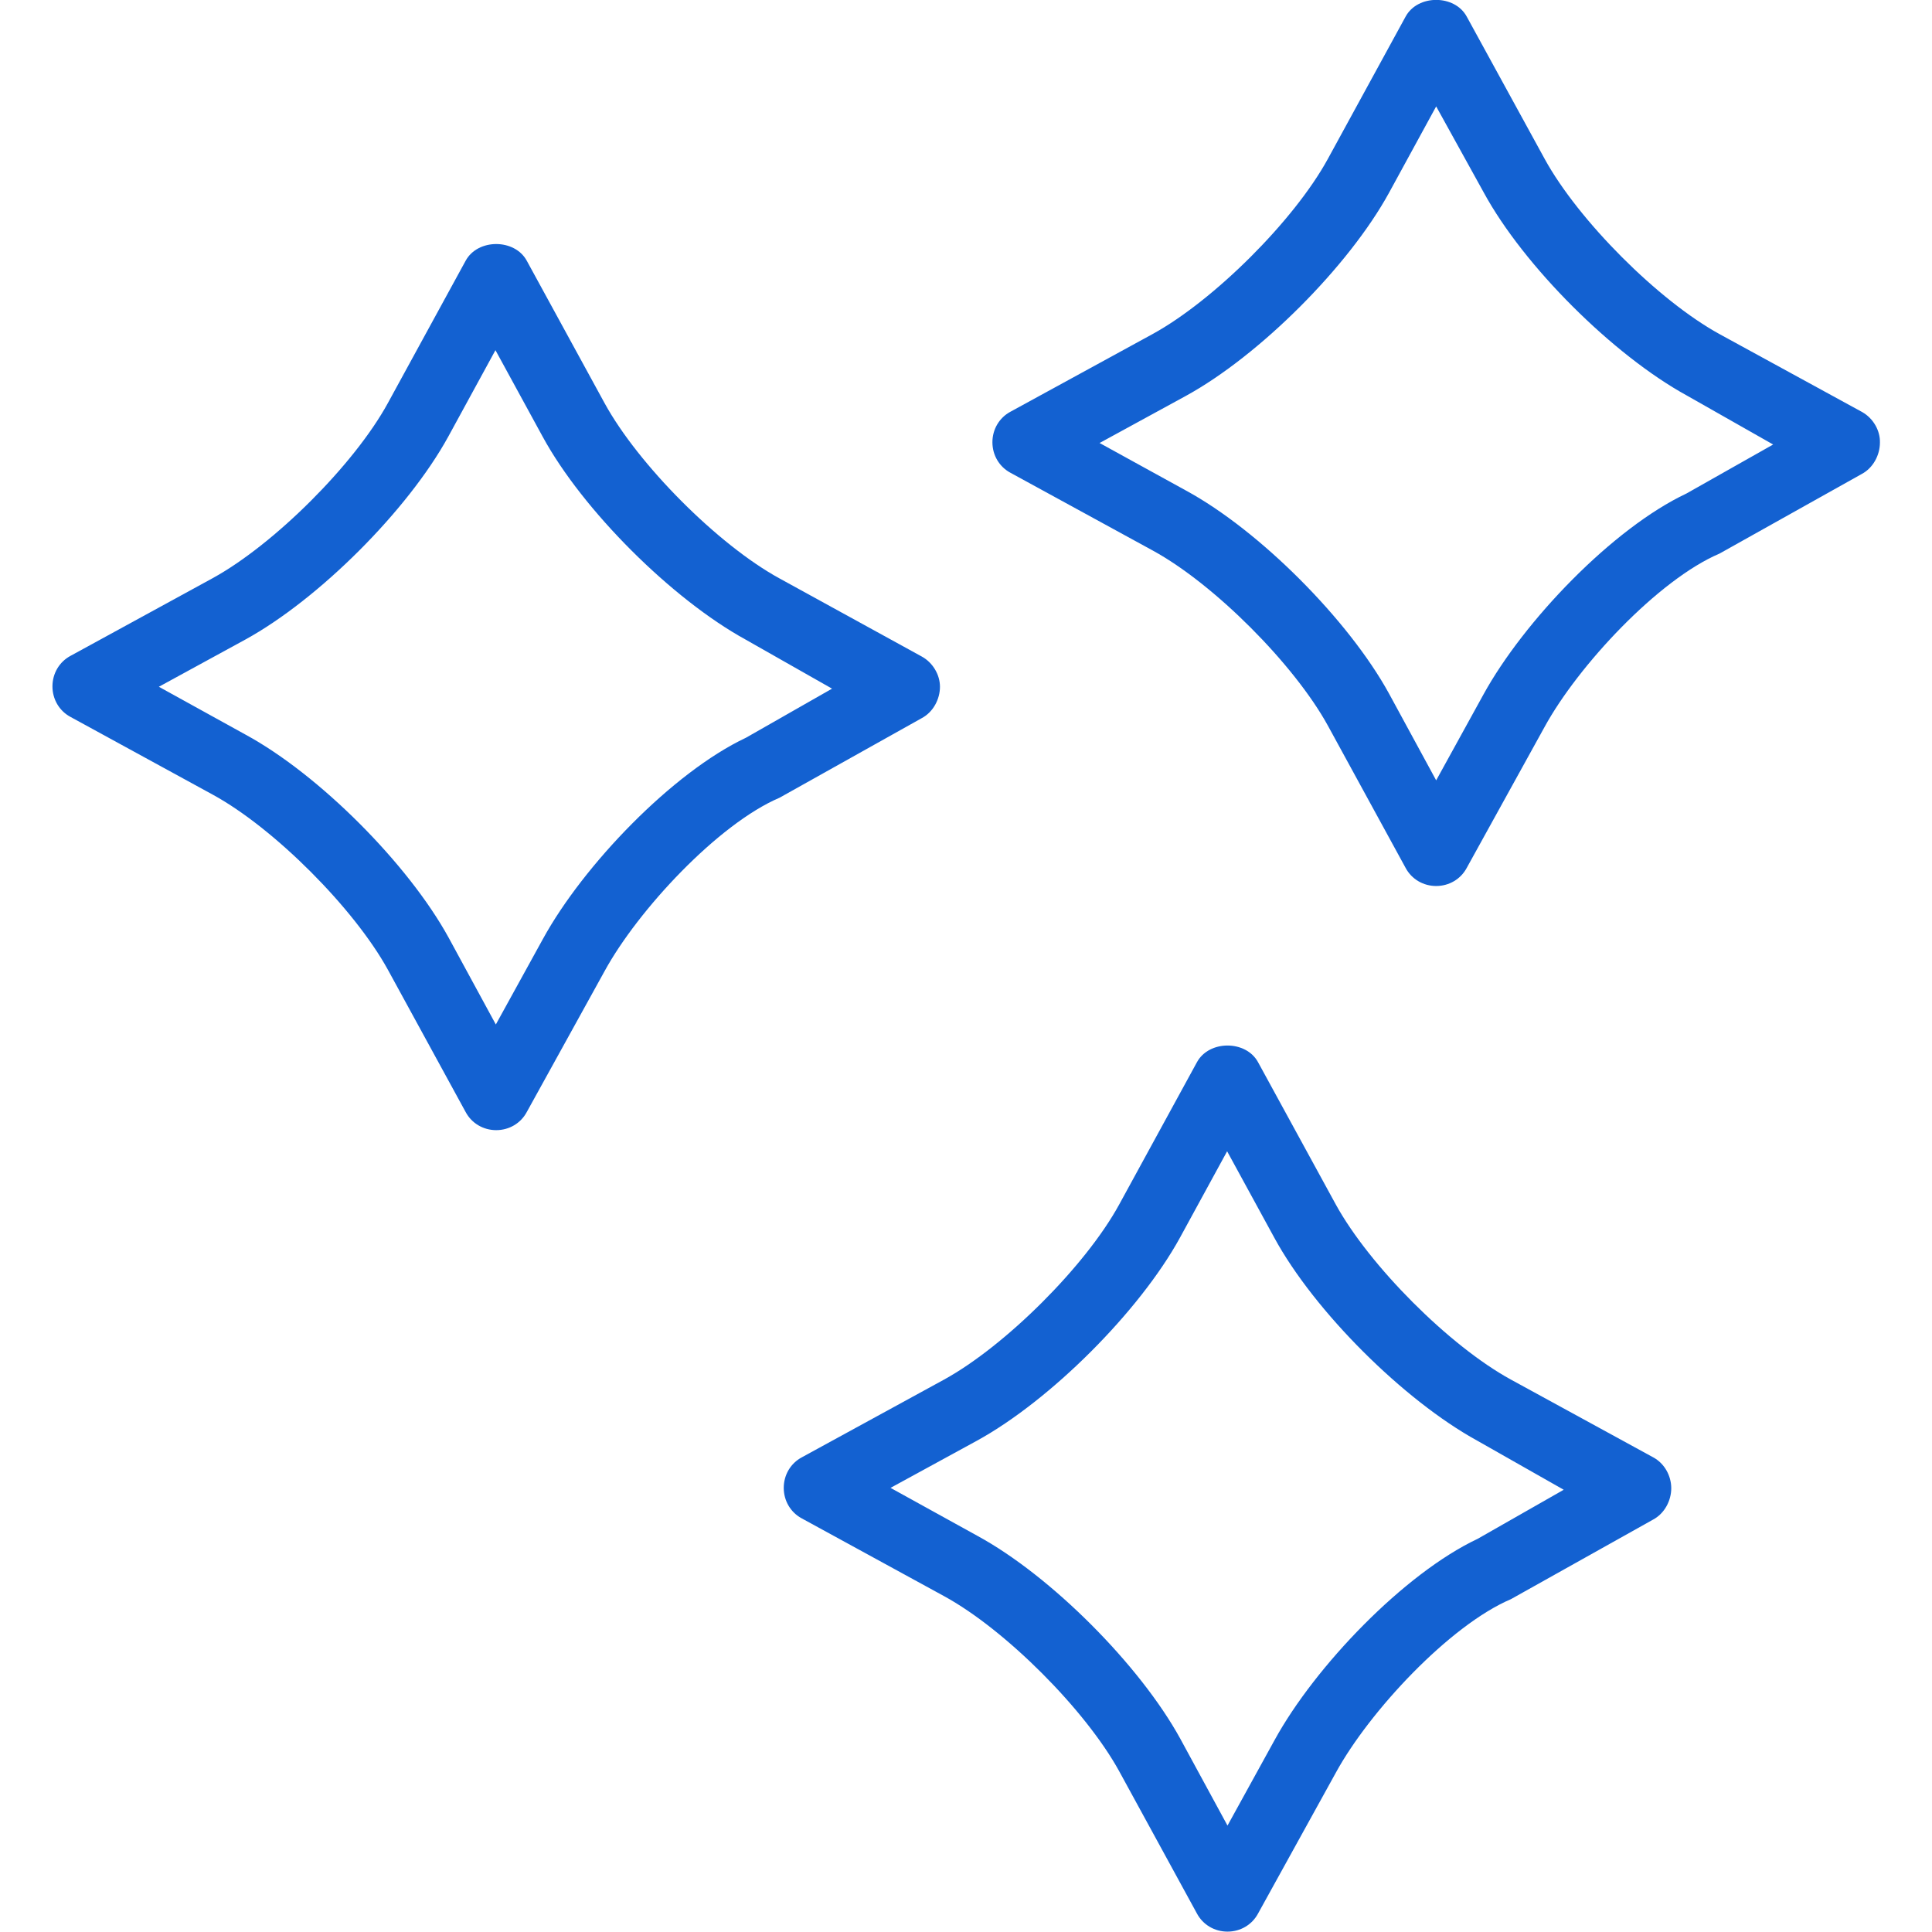 <?xml version="1.0" encoding="UTF-8"?> <svg xmlns="http://www.w3.org/2000/svg" xmlns:xlink="http://www.w3.org/1999/xlink" version="1.1" id="Layer_1" x="0px" y="0px" viewBox="0 0 512 512" style="enable-background:new 0 0 512 512;" xml:space="preserve"> <style type="text/css"> .st0{fill:#1361D1;} </style> <g> <g> <path class="st0" d="M244.3,174l-37.7-20.7c-16.3-8.9-37.5-30.2-46.4-46.5l-20.6-37.7c-3.2-5.9-13-5.9-16.2,0l-20.6,37.7 c-8.9,16.3-30.2,37.5-46.4,46.4l-37.7,20.6c-3,1.6-4.8,4.7-4.8,8.1s1.8,6.5,4.8,8.1l37.7,20.6c16.3,8.9,37.5,30.2,46.4,46.4 l20.6,37.7c1.6,3,4.7,4.8,8.1,4.8s6.5-1.8,8.1-4.8l20.6-37.3c8.9-16.3,30.2-39.1,46.4-46h0l37.7-21.1c3-1.6,4.8-5,4.8-8.3 C249.1,178.8,247.2,175.6,244.3,174z M197.7,195.5C197.7,195.5,197.7,195.5,197.7,195.5c-19.5,9.2-43.1,33.8-53.8,53.3l-12.5,22.7 l-12.5-23c-10.7-19.5-34.3-43.2-53.8-53.8L42.1,182l22.9-12.5c19.5-10.7,43.1-34.3,53.8-53.8l12.5-22.9l12.5,22.9 c10.6,19.5,34.3,43.1,53.8,53.8l22.9,13L197.7,195.5z"></path> </g> </g> <g> <g> <path class="st0" d="M493.5,109.2l-37.7-20.6c-16.3-8.9-37.5-30.2-46.4-46.4L388.7,4.4c-3.2-5.9-13-5.9-16.2,0l-20.6,37.7 c-8.9,16.3-30.2,37.5-46.4,46.4l-37.7,20.6c-3,1.6-4.8,4.7-4.8,8.1s1.8,6.5,4.8,8.1l37.7,20.6c16.3,8.9,37.5,30.2,46.4,46.4 l20.6,37.7c1.6,3,4.7,4.8,8.1,4.8s6.5-1.8,8.1-4.8l20.6-37.3c8.9-16.3,30.2-39.1,46.4-46h0l37.7-21.1c3-1.6,4.8-5,4.8-8.3 C498.3,114.2,496.5,110.9,493.5,109.2z M446.9,130.8C446.9,130.8,446.9,130.8,446.9,130.8c-19.5,9.2-43.1,33.8-53.8,53.3 l-12.5,22.7l-12.5-23c-10.7-19.5-34.3-43.2-53.8-53.8l-22.9-12.6l22.9-12.5c19.5-10.7,43.1-34.3,53.8-53.8l12.5-22.9L393.2,51 c10.6,19.5,34.3,43.1,53.8,53.8l22.9,13L446.9,130.8z"></path> </g> </g> <g> <g> <path class="st0" d="M438.1,386.2l-37.7-20.6c-16.3-8.9-37.5-30.2-46.4-46.4l-20.6-37.7c-3.2-5.9-13-5.9-16.2,0l-20.6,37.7 c-8.9,16.3-30.2,37.5-46.4,46.4l-37.7,20.6c-3,1.6-4.8,4.7-4.8,8.1s1.8,6.5,4.8,8.1l37.7,20.6c16.3,8.9,37.5,30.2,46.4,46.4 l20.6,37.7c1.6,3,4.7,4.8,8.1,4.8s6.5-1.8,8.1-4.8l20.6-37.3c8.9-16.3,30.2-39.1,46.4-46h0l37.7-21.1c3-1.6,4.8-5,4.8-8.3 C442.9,391.1,441.1,387.8,438.1,386.2z M391.6,407.8C391.6,407.8,391.6,407.8,391.6,407.8c-19.5,9.2-43.1,33.8-53.8,53.3 l-12.5,22.7l-12.5-23c-10.7-19.5-34.3-43.2-53.8-53.8L236,394.3l22.9-12.5c19.5-10.7,43.1-34.3,53.8-53.8l12.5-22.9l12.5,22.9 c10.6,19.5,34.3,43.1,53.8,53.8l22.9,13L391.6,407.8z"></path> </g> </g> <rect x="-357" y="83.1" class="st0" width="326" height="222"></rect> </svg> 